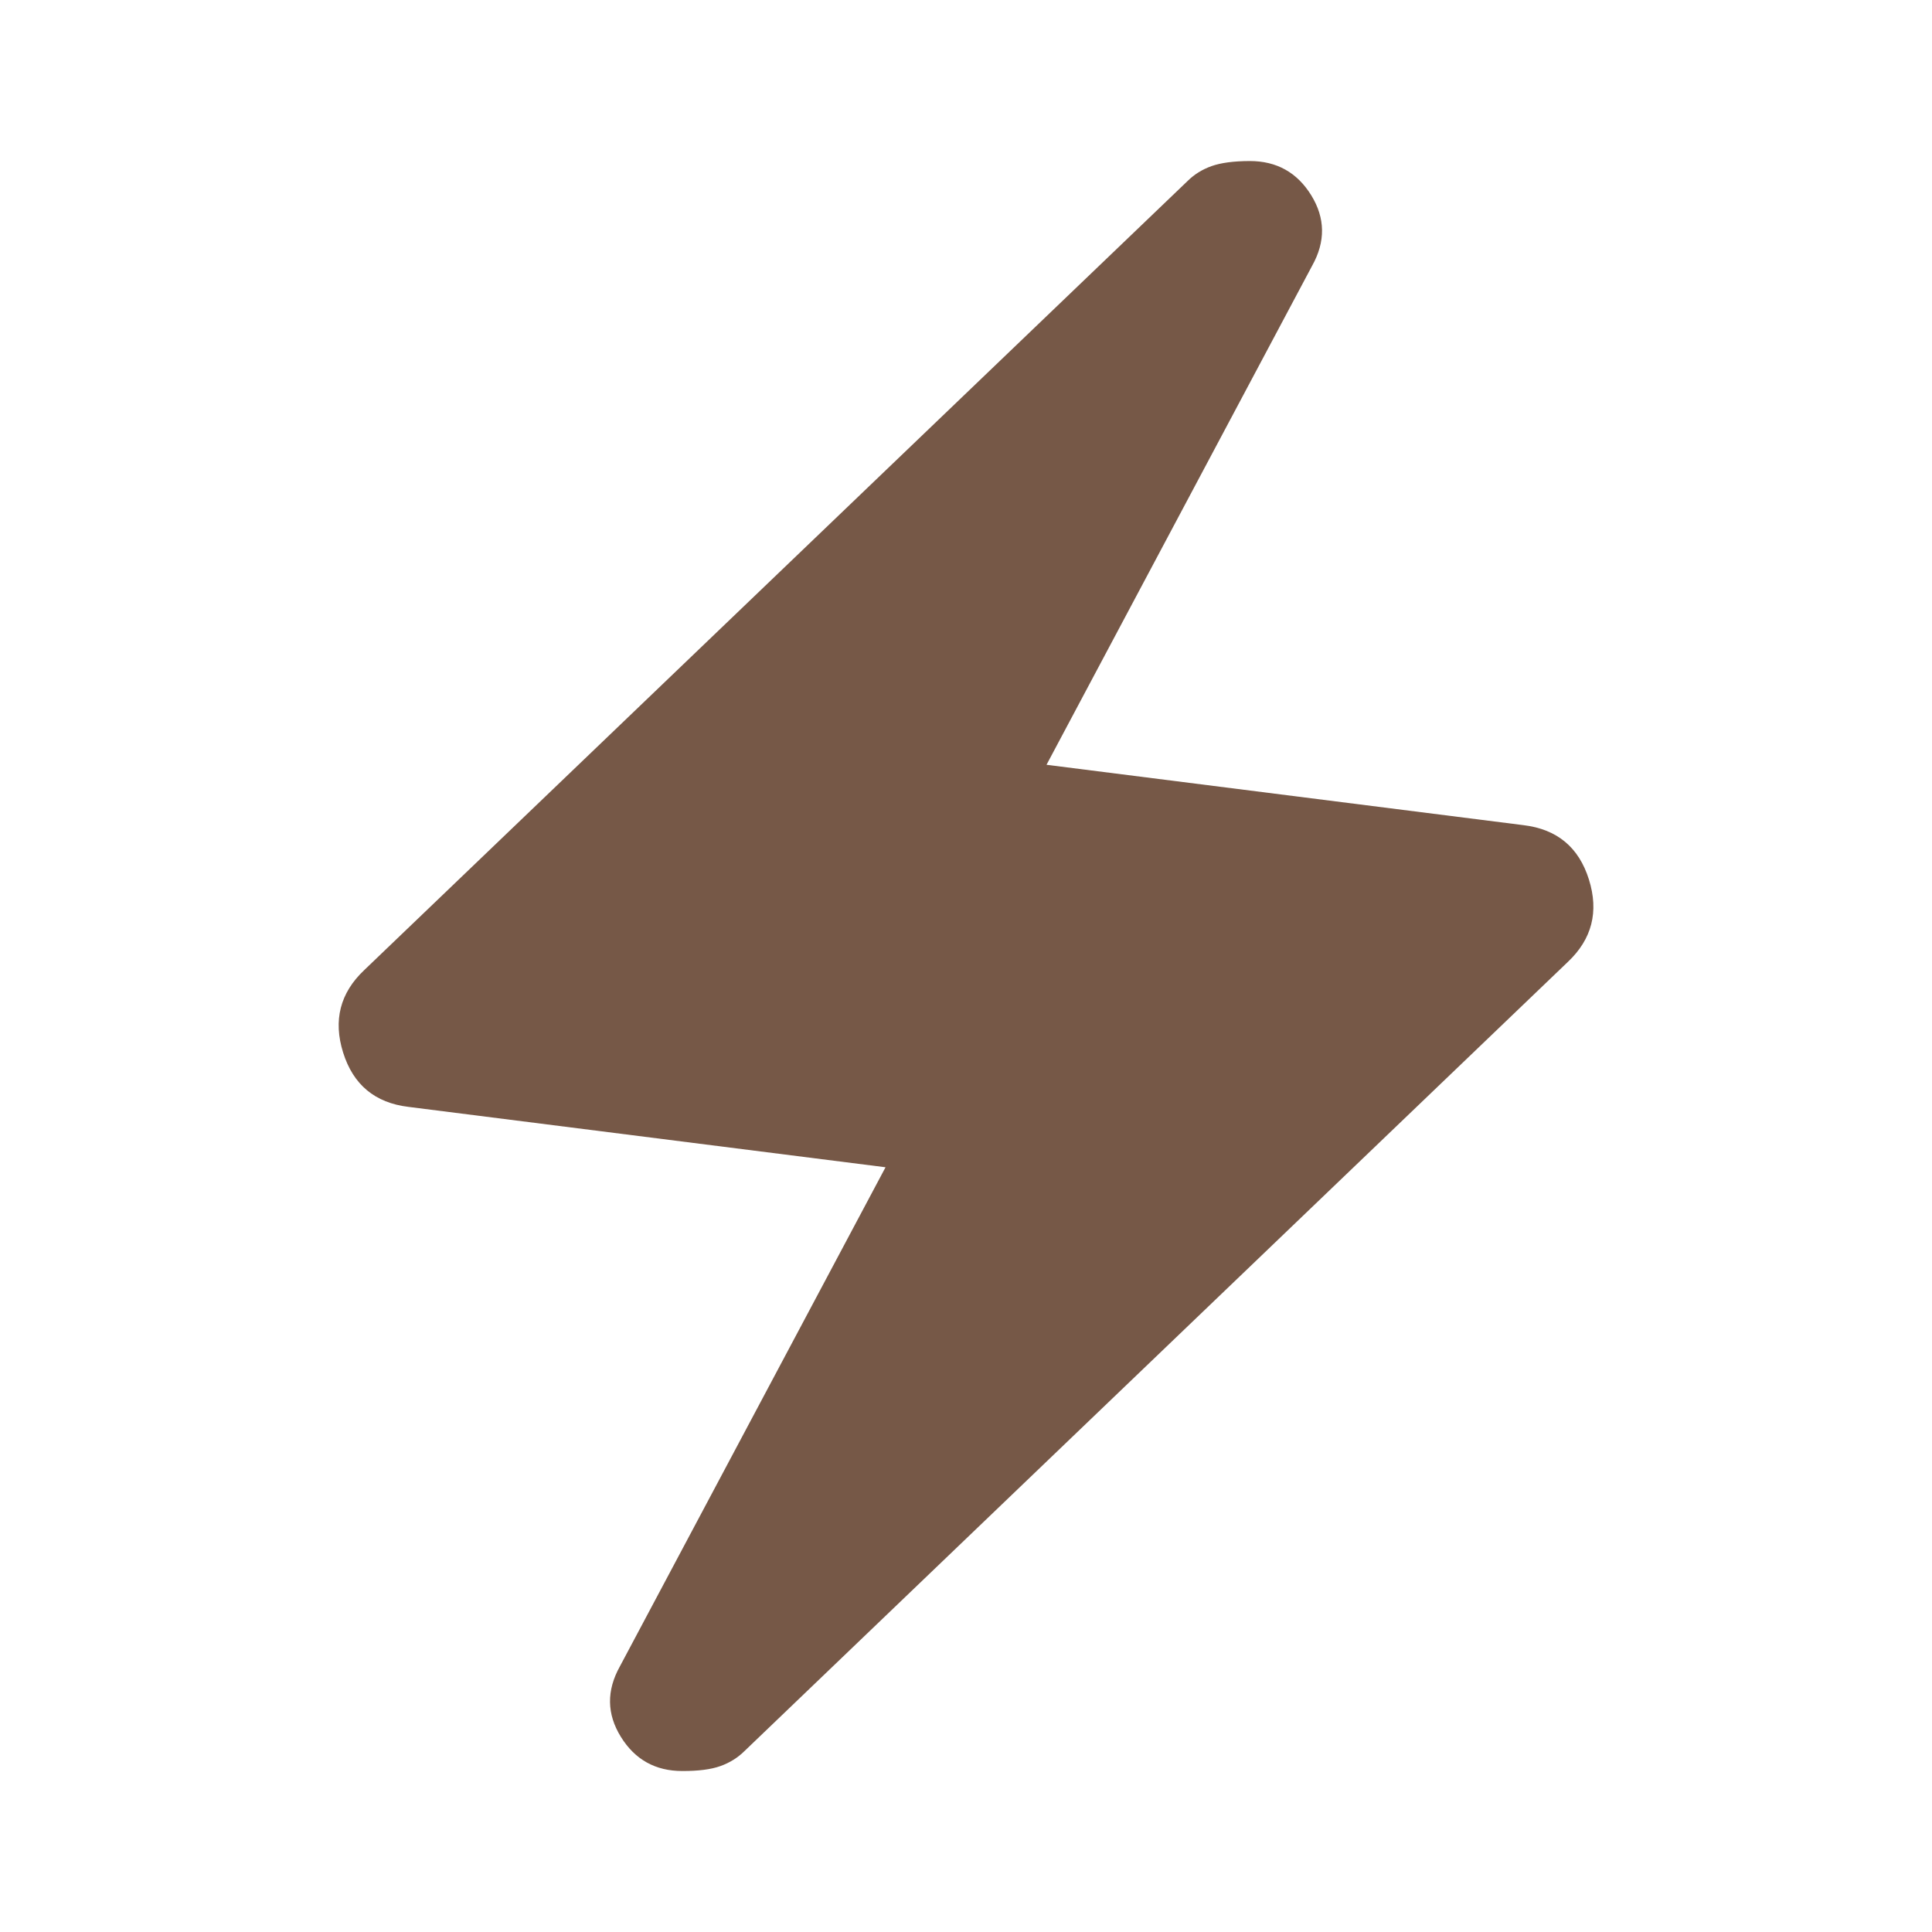 <svg width="40" height="40" viewBox="0 0 40 40" fill="none" xmlns="http://www.w3.org/2000/svg">
<path d="M18.334 24.167L8.459 22.917C7.764 22.834 7.313 22.459 7.104 21.792C6.895 21.126 7.041 20.556 7.542 20.084L24.584 3.751C24.723 3.612 24.89 3.508 25.084 3.439C25.278 3.37 25.542 3.335 25.876 3.334C26.431 3.334 26.855 3.57 27.147 4.042C27.439 4.515 27.446 5.001 27.167 5.501L21.667 15.834L31.542 17.084C32.237 17.167 32.688 17.542 32.897 18.209C33.106 18.876 32.96 19.445 32.459 19.917L15.417 36.251C15.278 36.389 15.112 36.494 14.917 36.564C14.723 36.634 14.459 36.668 14.126 36.667C13.57 36.667 13.146 36.431 12.854 35.959C12.562 35.487 12.555 35.001 12.834 34.501L18.334 24.167Z" fill="#765847"/>
</svg>
